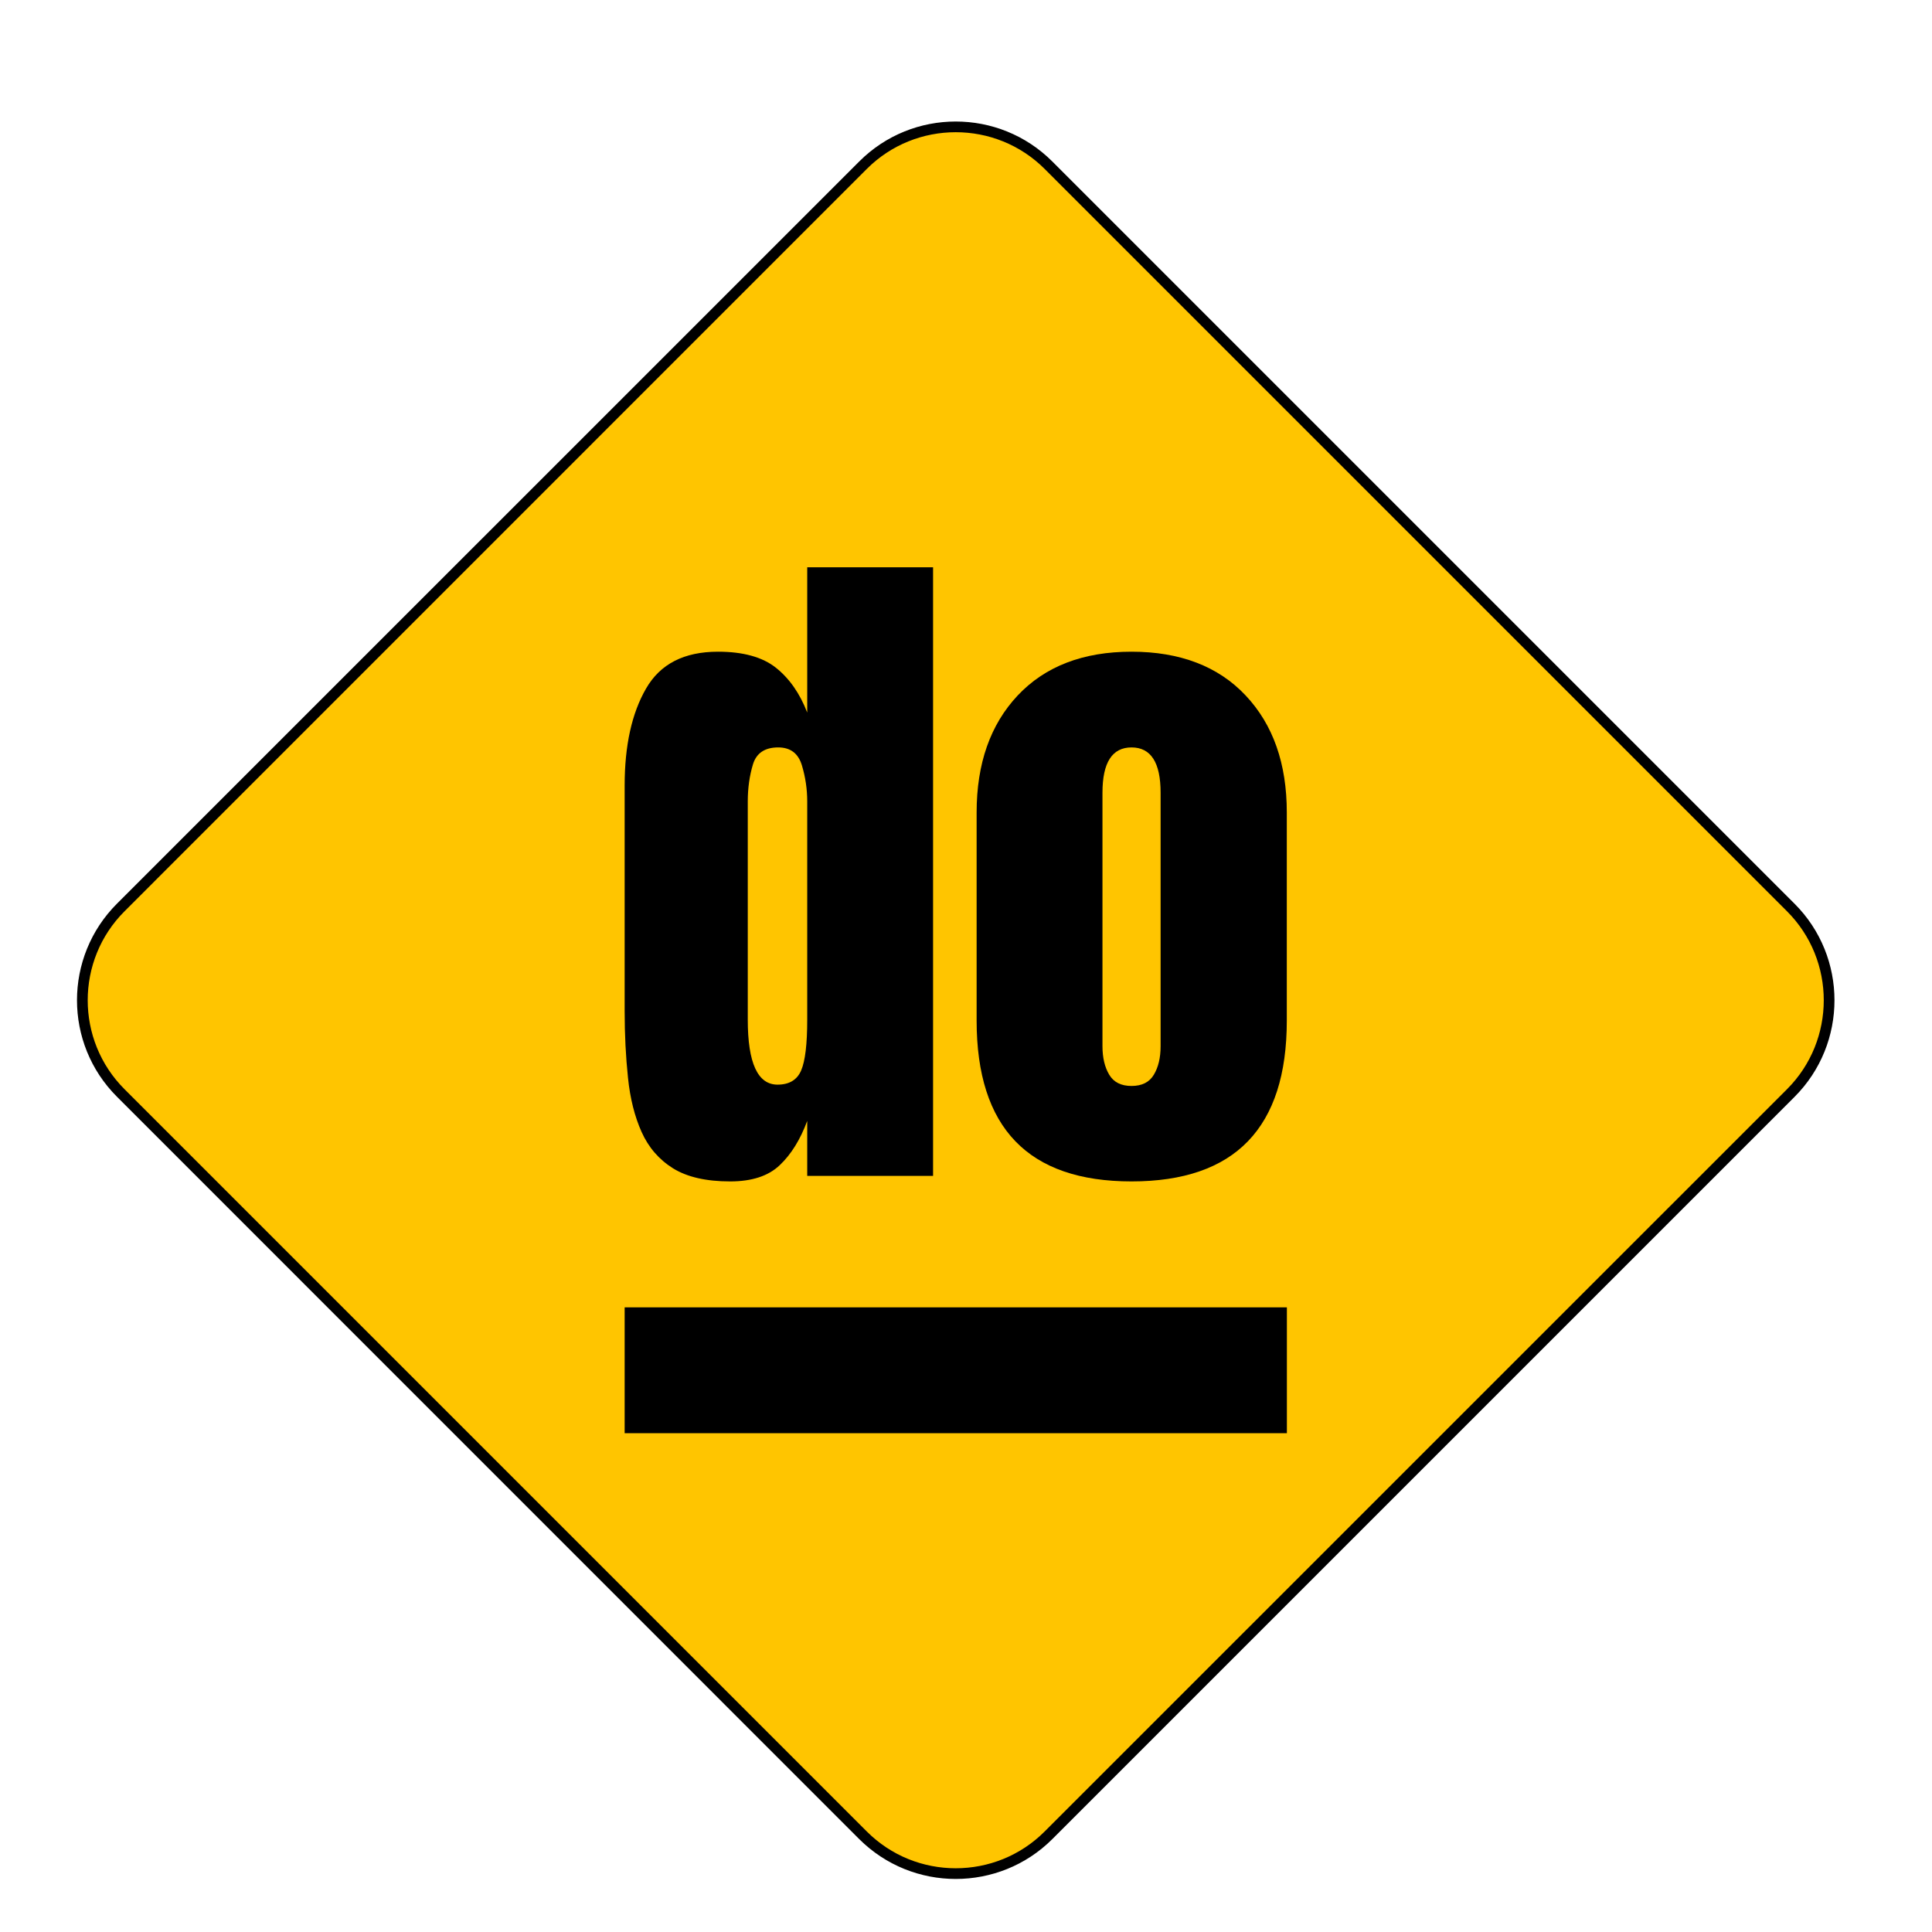 <svg width="22" height="22" viewBox="0 0 22 22" fill="none" xmlns="http://www.w3.org/2000/svg">
<path d="M20.391 10.334L11.939 1.882C11.356 1.298 10.41 1.298 9.826 1.882L1.374 10.334C0.791 10.917 0.791 11.863 1.374 12.447L9.826 20.898C10.41 21.482 11.356 21.482 11.939 20.898L20.391 12.447C20.975 11.863 20.975 10.917 20.391 10.334Z" fill="#FFC500"/>
<path d="M10.883 21.396C10.485 21.396 10.087 21.244 9.784 20.942L1.332 12.489C0.725 11.883 0.725 10.897 1.332 10.29L9.784 1.839C10.39 1.232 11.376 1.232 11.983 1.839L20.435 10.291C21.041 10.897 21.041 11.883 20.435 12.49L11.983 20.942C11.68 21.245 11.281 21.396 10.883 21.396L10.883 21.396ZM9.87 20.855C10.428 21.414 11.338 21.414 11.896 20.855L20.349 12.403C20.907 11.845 20.907 10.935 20.349 10.377L11.896 1.924C11.338 1.366 10.428 1.366 9.87 1.924L1.418 10.377C0.859 10.935 0.859 11.845 1.418 12.403L9.87 20.855H9.87Z" fill="black"/>
<path d="M8.314 13.453C8.041 13.453 7.824 13.403 7.664 13.304C7.504 13.204 7.385 13.066 7.306 12.89C7.227 12.714 7.175 12.508 7.151 12.272C7.126 12.036 7.113 11.783 7.113 11.512V8.945C7.113 8.49 7.194 8.123 7.356 7.842C7.517 7.561 7.79 7.421 8.176 7.421C8.462 7.421 8.682 7.482 8.836 7.604C8.989 7.726 9.108 7.896 9.192 8.114V6.46H10.625V13.39H9.192V12.764C9.113 12.977 9.009 13.145 8.879 13.268C8.749 13.392 8.561 13.453 8.314 13.453H8.314ZM8.854 12.351C8.987 12.351 9.077 12.297 9.123 12.189C9.169 12.082 9.192 11.889 9.192 11.611V9.126C9.192 8.987 9.172 8.85 9.131 8.714C9.09 8.579 9.001 8.511 8.861 8.511C8.709 8.511 8.613 8.576 8.574 8.704C8.535 8.833 8.515 8.974 8.515 9.126V11.611C8.515 12.104 8.628 12.351 8.854 12.351Z" fill="black"/>
<path d="M12.885 13.453C11.709 13.453 11.121 12.843 11.121 11.622V9.252C11.121 8.695 11.277 8.251 11.589 7.919C11.902 7.587 12.334 7.421 12.885 7.421C13.436 7.421 13.872 7.587 14.184 7.919C14.497 8.251 14.653 8.695 14.653 9.252V11.622C14.653 12.843 14.063 13.453 12.885 13.453H12.885ZM12.885 12.366C13.003 12.366 13.088 12.324 13.139 12.238C13.19 12.153 13.216 12.045 13.216 11.913V9.027C13.216 8.684 13.106 8.511 12.885 8.511C12.664 8.511 12.554 8.684 12.554 9.027V11.913C12.554 12.045 12.58 12.153 12.631 12.238C12.682 12.324 12.767 12.366 12.885 12.366H12.885Z" fill="black"/>
<path d="M14.654 14.887H7.113V16.32H14.654V14.887Z" fill="black"/>
</svg>
